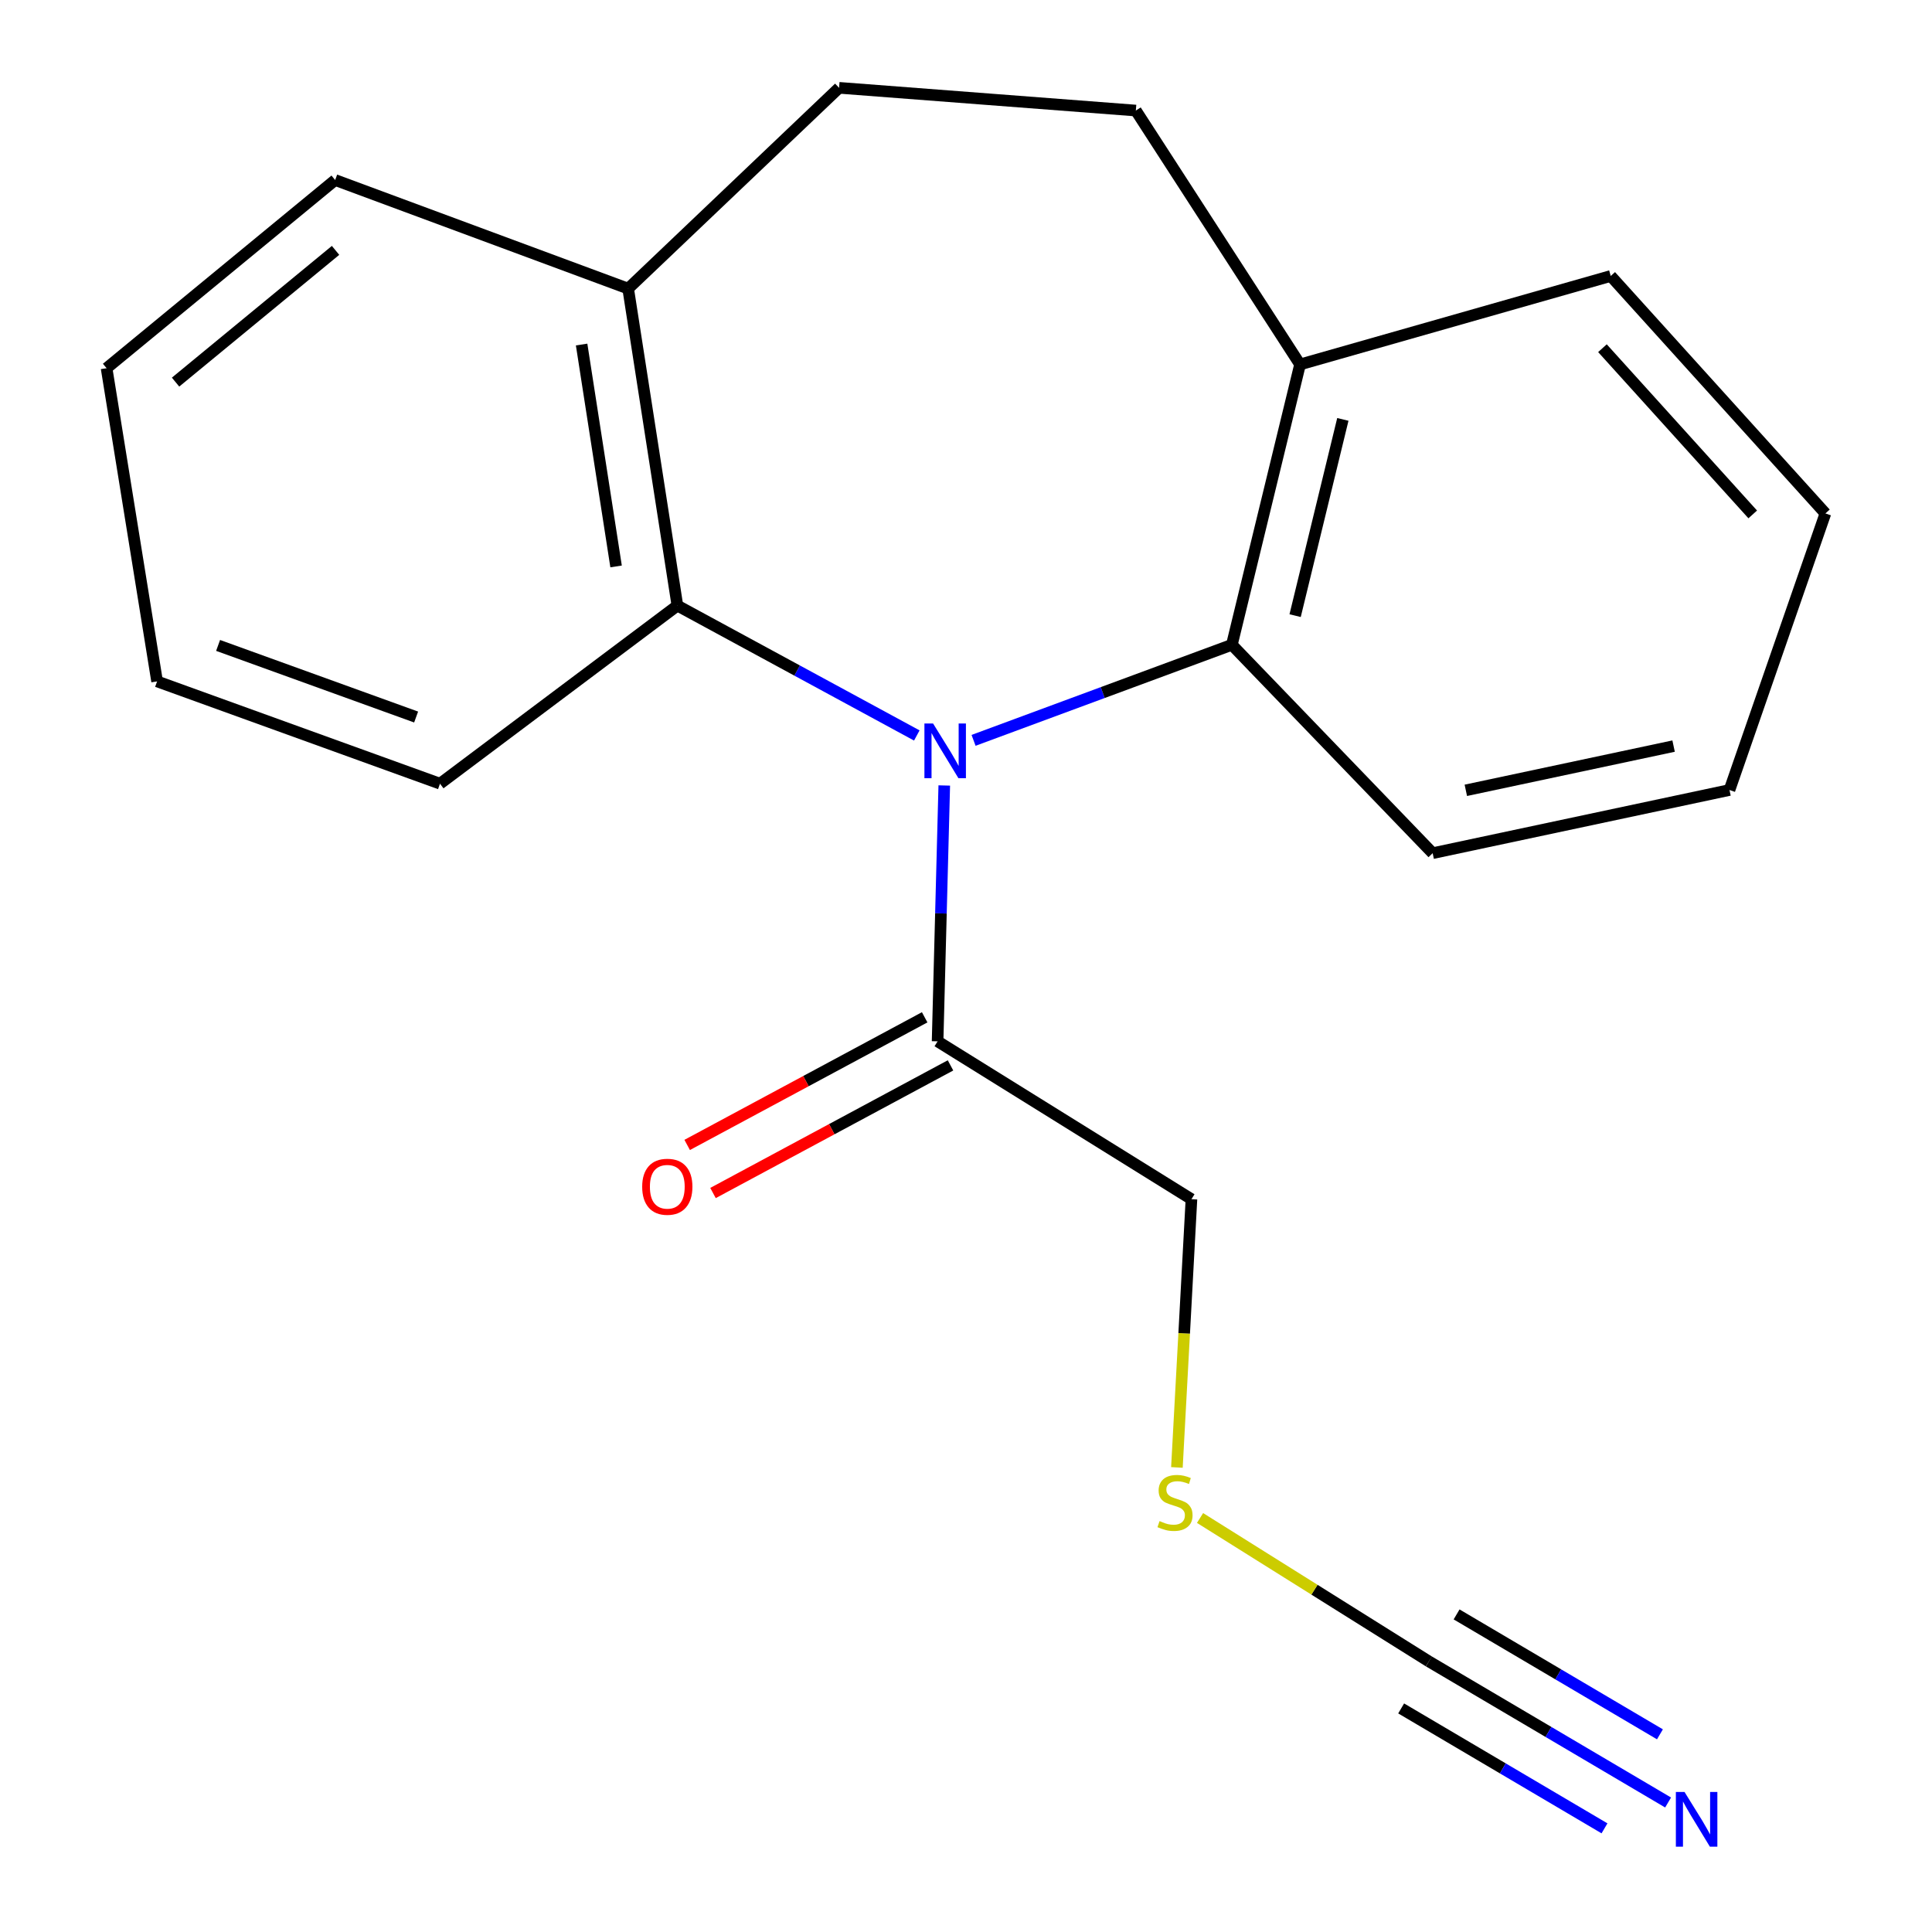 <?xml version='1.0' encoding='iso-8859-1'?>
<svg version='1.1' baseProfile='full'
              xmlns='http://www.w3.org/2000/svg'
                      xmlns:rdkit='http://www.rdkit.org/xml'
                      xmlns:xlink='http://www.w3.org/1999/xlink'
                  xml:space='preserve'
width='1000px' height='1000px' viewBox='0 0 1000 1000'>
<!-- END OF HEADER -->
<rect style='opacity:1.0;fill:#FFFFFF;stroke:none' width='1000' height='1000' x='0' y='0'> </rect>
<path class='bond-0' d='M 503.914,383.206 L 570.763,358.477' style='fill:none;fill-rule:evenodd;stroke:#0000FF;stroke-width:6px;stroke-linecap:butt;stroke-linejoin:miter;stroke-opacity:1' />
<path class='bond-0' d='M 570.763,358.477 L 637.611,333.749' style='fill:none;fill-rule:evenodd;stroke:#000000;stroke-width:6px;stroke-linecap:butt;stroke-linejoin:miter;stroke-opacity:1' />
<path class='bond-1' d='M 474.537,380.678 L 412.578,347.068' style='fill:none;fill-rule:evenodd;stroke:#0000FF;stroke-width:6px;stroke-linecap:butt;stroke-linejoin:miter;stroke-opacity:1' />
<path class='bond-1' d='M 412.578,347.068 L 350.619,313.458' style='fill:none;fill-rule:evenodd;stroke:#000000;stroke-width:6px;stroke-linecap:butt;stroke-linejoin:miter;stroke-opacity:1' />
<path class='bond-2' d='M 488.751,406.562 L 487.024,472.779' style='fill:none;fill-rule:evenodd;stroke:#0000FF;stroke-width:6px;stroke-linecap:butt;stroke-linejoin:miter;stroke-opacity:1' />
<path class='bond-2' d='M 487.024,472.779 L 485.296,538.996' style='fill:none;fill-rule:evenodd;stroke:#000000;stroke-width:6px;stroke-linecap:butt;stroke-linejoin:miter;stroke-opacity:1' />
<path class='bond-6' d='M 637.611,333.749 L 672.904,188.636' style='fill:none;fill-rule:evenodd;stroke:#000000;stroke-width:6px;stroke-linecap:butt;stroke-linejoin:miter;stroke-opacity:1' />
<path class='bond-6' d='M 670.352,318.657 L 695.057,217.079' style='fill:none;fill-rule:evenodd;stroke:#000000;stroke-width:6px;stroke-linecap:butt;stroke-linejoin:miter;stroke-opacity:1' />
<path class='bond-12' d='M 637.611,333.749 L 741.545,441.606' style='fill:none;fill-rule:evenodd;stroke:#000000;stroke-width:6px;stroke-linecap:butt;stroke-linejoin:miter;stroke-opacity:1' />
<path class='bond-5' d='M 350.619,313.458 L 325.134,149.389' style='fill:none;fill-rule:evenodd;stroke:#000000;stroke-width:6px;stroke-linecap:butt;stroke-linejoin:miter;stroke-opacity:1' />
<path class='bond-5' d='M 318.884,293.183 L 301.044,178.335' style='fill:none;fill-rule:evenodd;stroke:#000000;stroke-width:6px;stroke-linecap:butt;stroke-linejoin:miter;stroke-opacity:1' />
<path class='bond-13' d='M 350.619,313.458 L 227.744,405.638' style='fill:none;fill-rule:evenodd;stroke:#000000;stroke-width:6px;stroke-linecap:butt;stroke-linejoin:miter;stroke-opacity:1' />
<path class='bond-7' d='M 478.61,526.555 L 417.144,559.587' style='fill:none;fill-rule:evenodd;stroke:#000000;stroke-width:6px;stroke-linecap:butt;stroke-linejoin:miter;stroke-opacity:1' />
<path class='bond-7' d='M 417.144,559.587 L 355.678,592.619' style='fill:none;fill-rule:evenodd;stroke:#FF0000;stroke-width:6px;stroke-linecap:butt;stroke-linejoin:miter;stroke-opacity:1' />
<path class='bond-7' d='M 491.982,551.437 L 430.516,584.469' style='fill:none;fill-rule:evenodd;stroke:#000000;stroke-width:6px;stroke-linecap:butt;stroke-linejoin:miter;stroke-opacity:1' />
<path class='bond-7' d='M 430.516,584.469 L 369.05,617.501' style='fill:none;fill-rule:evenodd;stroke:#FF0000;stroke-width:6px;stroke-linecap:butt;stroke-linejoin:miter;stroke-opacity:1' />
<path class='bond-11' d='M 485.296,538.996 L 616.692,620.693' style='fill:none;fill-rule:evenodd;stroke:#000000;stroke-width:6px;stroke-linecap:butt;stroke-linejoin:miter;stroke-opacity:1' />
<path class='bond-3' d='M 739.583,859.947 L 680.363,822.829' style='fill:none;fill-rule:evenodd;stroke:#000000;stroke-width:6px;stroke-linecap:butt;stroke-linejoin:miter;stroke-opacity:1' />
<path class='bond-3' d='M 680.363,822.829 L 621.144,785.711' style='fill:none;fill-rule:evenodd;stroke:#CCCC00;stroke-width:6px;stroke-linecap:butt;stroke-linejoin:miter;stroke-opacity:1' />
<path class='bond-4' d='M 739.583,859.947 L 801.494,896.458' style='fill:none;fill-rule:evenodd;stroke:#000000;stroke-width:6px;stroke-linecap:butt;stroke-linejoin:miter;stroke-opacity:1' />
<path class='bond-4' d='M 801.494,896.458 L 863.405,932.969' style='fill:none;fill-rule:evenodd;stroke:#0000FF;stroke-width:6px;stroke-linecap:butt;stroke-linejoin:miter;stroke-opacity:1' />
<path class='bond-4' d='M 725.234,884.278 L 777.858,915.313' style='fill:none;fill-rule:evenodd;stroke:#000000;stroke-width:6px;stroke-linecap:butt;stroke-linejoin:miter;stroke-opacity:1' />
<path class='bond-4' d='M 777.858,915.313 L 830.483,946.347' style='fill:none;fill-rule:evenodd;stroke:#0000FF;stroke-width:6px;stroke-linecap:butt;stroke-linejoin:miter;stroke-opacity:1' />
<path class='bond-4' d='M 753.932,835.616 L 806.557,866.65' style='fill:none;fill-rule:evenodd;stroke:#000000;stroke-width:6px;stroke-linecap:butt;stroke-linejoin:miter;stroke-opacity:1' />
<path class='bond-4' d='M 806.557,866.65 L 859.181,897.685' style='fill:none;fill-rule:evenodd;stroke:#0000FF;stroke-width:6px;stroke-linecap:butt;stroke-linejoin:miter;stroke-opacity:1' />
<path class='bond-9' d='M 325.134,149.389 L 434.31,45.455' style='fill:none;fill-rule:evenodd;stroke:#000000;stroke-width:6px;stroke-linecap:butt;stroke-linejoin:miter;stroke-opacity:1' />
<path class='bond-14' d='M 325.134,149.389 L 173.478,93.177' style='fill:none;fill-rule:evenodd;stroke:#000000;stroke-width:6px;stroke-linecap:butt;stroke-linejoin:miter;stroke-opacity:1' />
<path class='bond-8' d='M 672.904,188.636 L 587.912,57.224' style='fill:none;fill-rule:evenodd;stroke:#000000;stroke-width:6px;stroke-linecap:butt;stroke-linejoin:miter;stroke-opacity:1' />
<path class='bond-15' d='M 672.904,188.636 L 833.709,142.845' style='fill:none;fill-rule:evenodd;stroke:#000000;stroke-width:6px;stroke-linecap:butt;stroke-linejoin:miter;stroke-opacity:1' />
<path class='bond-20' d='M 587.912,57.224 L 434.31,45.455' style='fill:none;fill-rule:evenodd;stroke:#000000;stroke-width:6px;stroke-linecap:butt;stroke-linejoin:miter;stroke-opacity:1' />
<path class='bond-10' d='M 609.165,759.542 L 612.929,690.118' style='fill:none;fill-rule:evenodd;stroke:#CCCC00;stroke-width:6px;stroke-linecap:butt;stroke-linejoin:miter;stroke-opacity:1' />
<path class='bond-10' d='M 612.929,690.118 L 616.692,620.693' style='fill:none;fill-rule:evenodd;stroke:#000000;stroke-width:6px;stroke-linecap:butt;stroke-linejoin:miter;stroke-opacity:1' />
<path class='bond-16' d='M 741.545,441.606 L 895.178,408.902' style='fill:none;fill-rule:evenodd;stroke:#000000;stroke-width:6px;stroke-linecap:butt;stroke-linejoin:miter;stroke-opacity:1' />
<path class='bond-16' d='M 758.709,409.072 L 866.252,386.179' style='fill:none;fill-rule:evenodd;stroke:#000000;stroke-width:6px;stroke-linecap:butt;stroke-linejoin:miter;stroke-opacity:1' />
<path class='bond-17' d='M 227.744,405.638 L 81.314,352.69' style='fill:none;fill-rule:evenodd;stroke:#000000;stroke-width:6px;stroke-linecap:butt;stroke-linejoin:miter;stroke-opacity:1' />
<path class='bond-17' d='M 215.385,371.132 L 112.884,334.068' style='fill:none;fill-rule:evenodd;stroke:#000000;stroke-width:6px;stroke-linecap:butt;stroke-linejoin:miter;stroke-opacity:1' />
<path class='bond-21' d='M 173.478,93.177 L 55.169,190.582' style='fill:none;fill-rule:evenodd;stroke:#000000;stroke-width:6px;stroke-linecap:butt;stroke-linejoin:miter;stroke-opacity:1' />
<path class='bond-21' d='M 173.686,129.595 L 90.87,197.779' style='fill:none;fill-rule:evenodd;stroke:#000000;stroke-width:6px;stroke-linecap:butt;stroke-linejoin:miter;stroke-opacity:1' />
<path class='bond-22' d='M 833.709,142.845 L 944.831,265.751' style='fill:none;fill-rule:evenodd;stroke:#000000;stroke-width:6px;stroke-linecap:butt;stroke-linejoin:miter;stroke-opacity:1' />
<path class='bond-22' d='M 829.424,180.225 L 907.209,266.259' style='fill:none;fill-rule:evenodd;stroke:#000000;stroke-width:6px;stroke-linecap:butt;stroke-linejoin:miter;stroke-opacity:1' />
<path class='bond-18' d='M 895.178,408.902 L 944.831,265.751' style='fill:none;fill-rule:evenodd;stroke:#000000;stroke-width:6px;stroke-linecap:butt;stroke-linejoin:miter;stroke-opacity:1' />
<path class='bond-19' d='M 81.314,352.69 L 55.169,190.582' style='fill:none;fill-rule:evenodd;stroke:#000000;stroke-width:6px;stroke-linecap:butt;stroke-linejoin:miter;stroke-opacity:1' />
<path  class='atom-0' d='M 482.959 374.482
L 492.239 389.482
Q 493.159 390.962, 494.639 393.642
Q 496.119 396.322, 496.199 396.482
L 496.199 374.482
L 499.959 374.482
L 499.959 402.802
L 496.079 402.802
L 486.119 386.402
Q 484.959 384.482, 483.719 382.282
Q 482.519 380.082, 482.159 379.402
L 482.159 402.802
L 478.479 402.802
L 478.479 374.482
L 482.959 374.482
' fill='#0000FF'/>
<path  class='atom-5' d='M 871.907 927.515
L 881.187 942.515
Q 882.107 943.995, 883.587 946.675
Q 885.067 949.355, 885.147 949.515
L 885.147 927.515
L 888.907 927.515
L 888.907 955.835
L 885.027 955.835
L 875.067 939.435
Q 873.907 937.515, 872.667 935.315
Q 871.467 933.115, 871.107 932.435
L 871.107 955.835
L 867.427 955.835
L 867.427 927.515
L 871.907 927.515
' fill='#0000FF'/>
<path  class='atom-8' d='M 332.394 614.26
Q 332.394 607.46, 335.754 603.66
Q 339.114 599.86, 345.394 599.86
Q 351.674 599.86, 355.034 603.66
Q 358.394 607.46, 358.394 614.26
Q 358.394 621.14, 354.994 625.06
Q 351.594 628.94, 345.394 628.94
Q 339.154 628.94, 335.754 625.06
Q 332.394 621.18, 332.394 614.26
M 345.394 625.74
Q 349.714 625.74, 352.034 622.86
Q 354.394 619.94, 354.394 614.26
Q 354.394 608.7, 352.034 605.9
Q 349.714 603.06, 345.394 603.06
Q 341.074 603.06, 338.714 605.86
Q 336.394 608.66, 336.394 614.26
Q 336.394 619.98, 338.714 622.86
Q 341.074 625.74, 345.394 625.74
' fill='#FF0000'/>
<path  class='atom-11' d='M 600.187 787.31
Q 600.507 787.43, 601.827 787.99
Q 603.147 788.55, 604.587 788.91
Q 606.067 789.23, 607.507 789.23
Q 610.187 789.23, 611.747 787.95
Q 613.307 786.63, 613.307 784.35
Q 613.307 782.79, 612.507 781.83
Q 611.747 780.87, 610.547 780.35
Q 609.347 779.83, 607.347 779.23
Q 604.827 778.47, 603.307 777.75
Q 601.827 777.03, 600.747 775.51
Q 599.707 773.99, 599.707 771.43
Q 599.707 767.87, 602.107 765.67
Q 604.547 763.47, 609.347 763.47
Q 612.627 763.47, 616.347 765.03
L 615.427 768.11
Q 612.027 766.71, 609.467 766.71
Q 606.707 766.71, 605.187 767.87
Q 603.667 768.99, 603.707 770.95
Q 603.707 772.47, 604.467 773.39
Q 605.267 774.31, 606.387 774.83
Q 607.547 775.35, 609.467 775.95
Q 612.027 776.75, 613.547 777.55
Q 615.067 778.35, 616.147 779.99
Q 617.267 781.59, 617.267 784.35
Q 617.267 788.27, 614.627 790.39
Q 612.027 792.47, 607.667 792.47
Q 605.147 792.47, 603.227 791.91
Q 601.347 791.39, 599.107 790.47
L 600.187 787.31
' fill='#CCCC00'/>
</svg>
